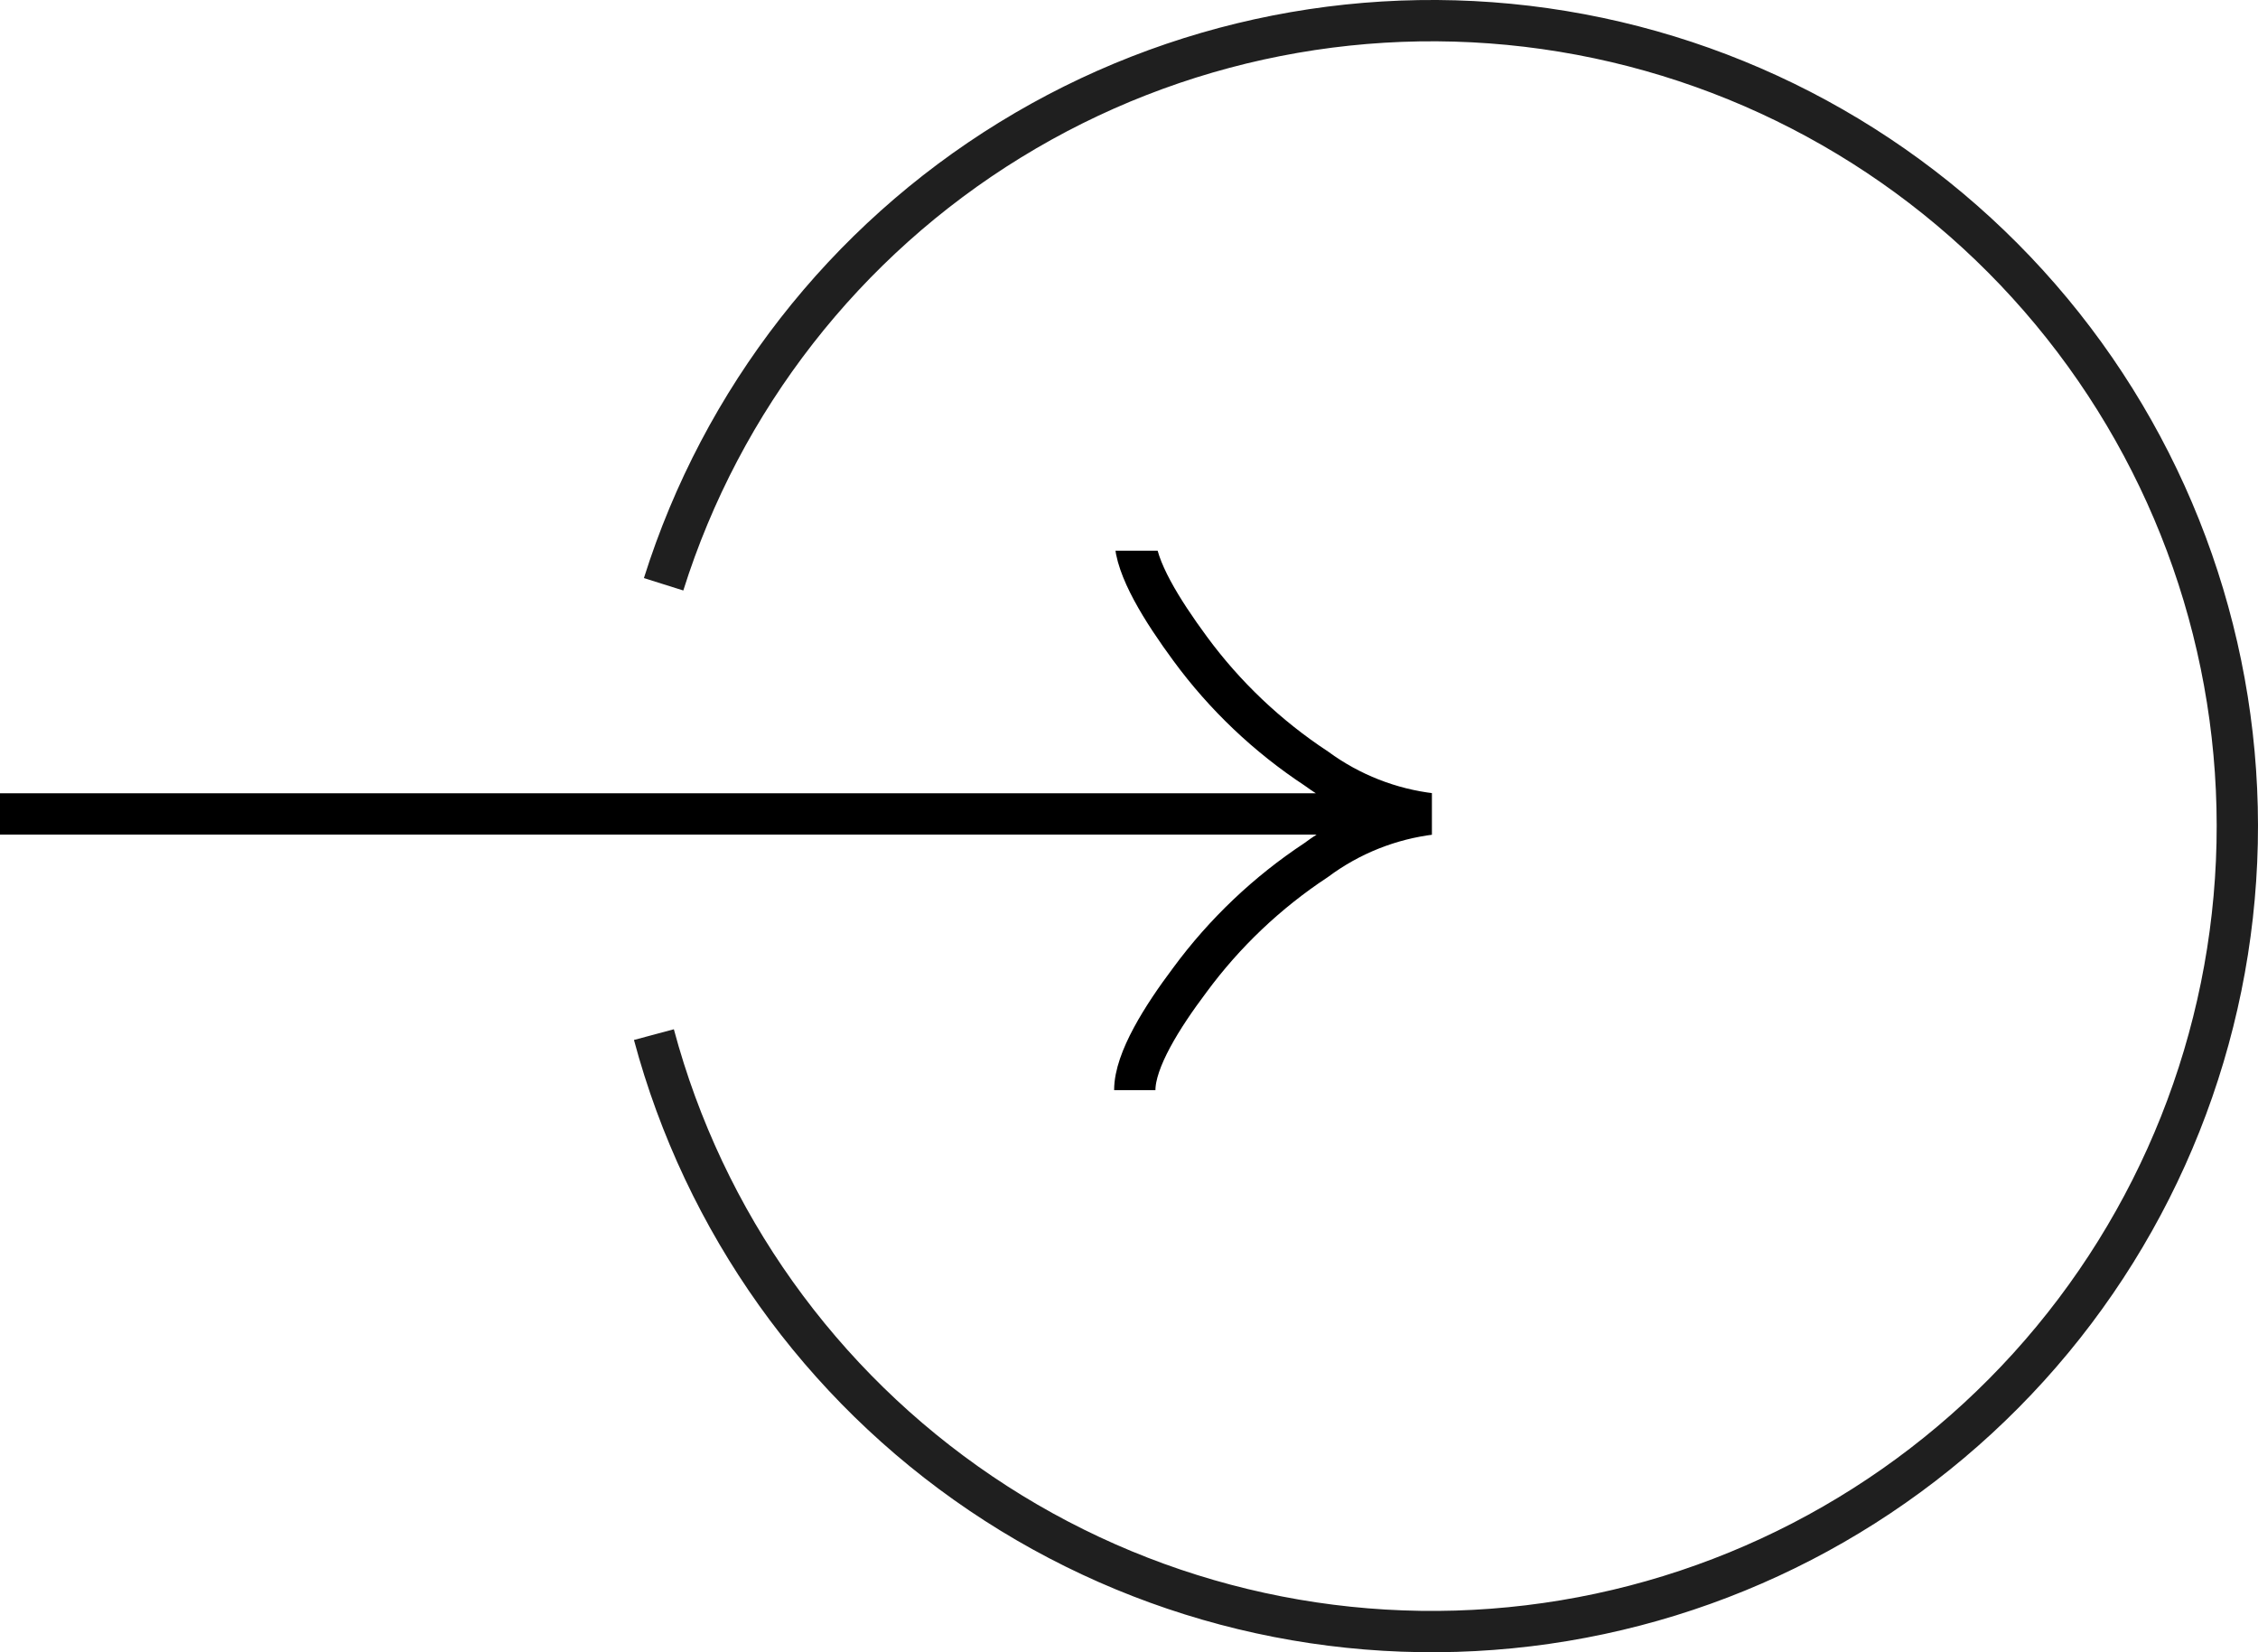<svg width="82" height="60" viewBox="0 0 82 60" fill="none" xmlns="http://www.w3.org/2000/svg">
<g clip-path="url(#clip0_1343_2940)">
<path d="M23.747 37.571C25.569 44.373 29.785 50.289 35.619 54.233C41.453 58.176 48.514 59.883 55.505 59.039C62.496 58.196 68.948 54.858 73.676 49.639C78.405 44.42 81.091 37.671 81.243 30.631C81.395 23.59 79.002 16.732 74.503 11.314C70.004 5.896 63.702 2.283 56.754 1.139C49.805 -0.006 42.677 1.395 36.679 5.084C30.68 8.772 26.213 14.501 24.099 21.218" stroke="#1F1F1F" stroke-width="1.5"/>
</g>
<g clip-path="url(#clip1_1343_2940)">
<path d="M41.22 19.557C41.22 20.617 42.22 22.197 43.22 23.557C44.476 25.267 46.027 26.74 47.8 27.907C49.033 28.811 50.481 29.38 52 29.557M52 29.557C50.474 29.74 49.023 30.319 47.79 31.237C46.019 32.405 44.468 33.878 43.21 35.587C42.21 36.917 41.21 38.497 41.21 39.587M52 29.557H0" stroke="black" stroke-width="1.5"/>
</g>
<defs>
<clipPath id="clip0_1343_2940">
<rect width="59" height="60" fill="white" transform="translate(23)"/>
</clipPath>
<clipPath id="clip1_1343_2940">
<rect width="52" height="20" fill="white" transform="translate(0 20)"/>
</clipPath>
</defs>
</svg>
